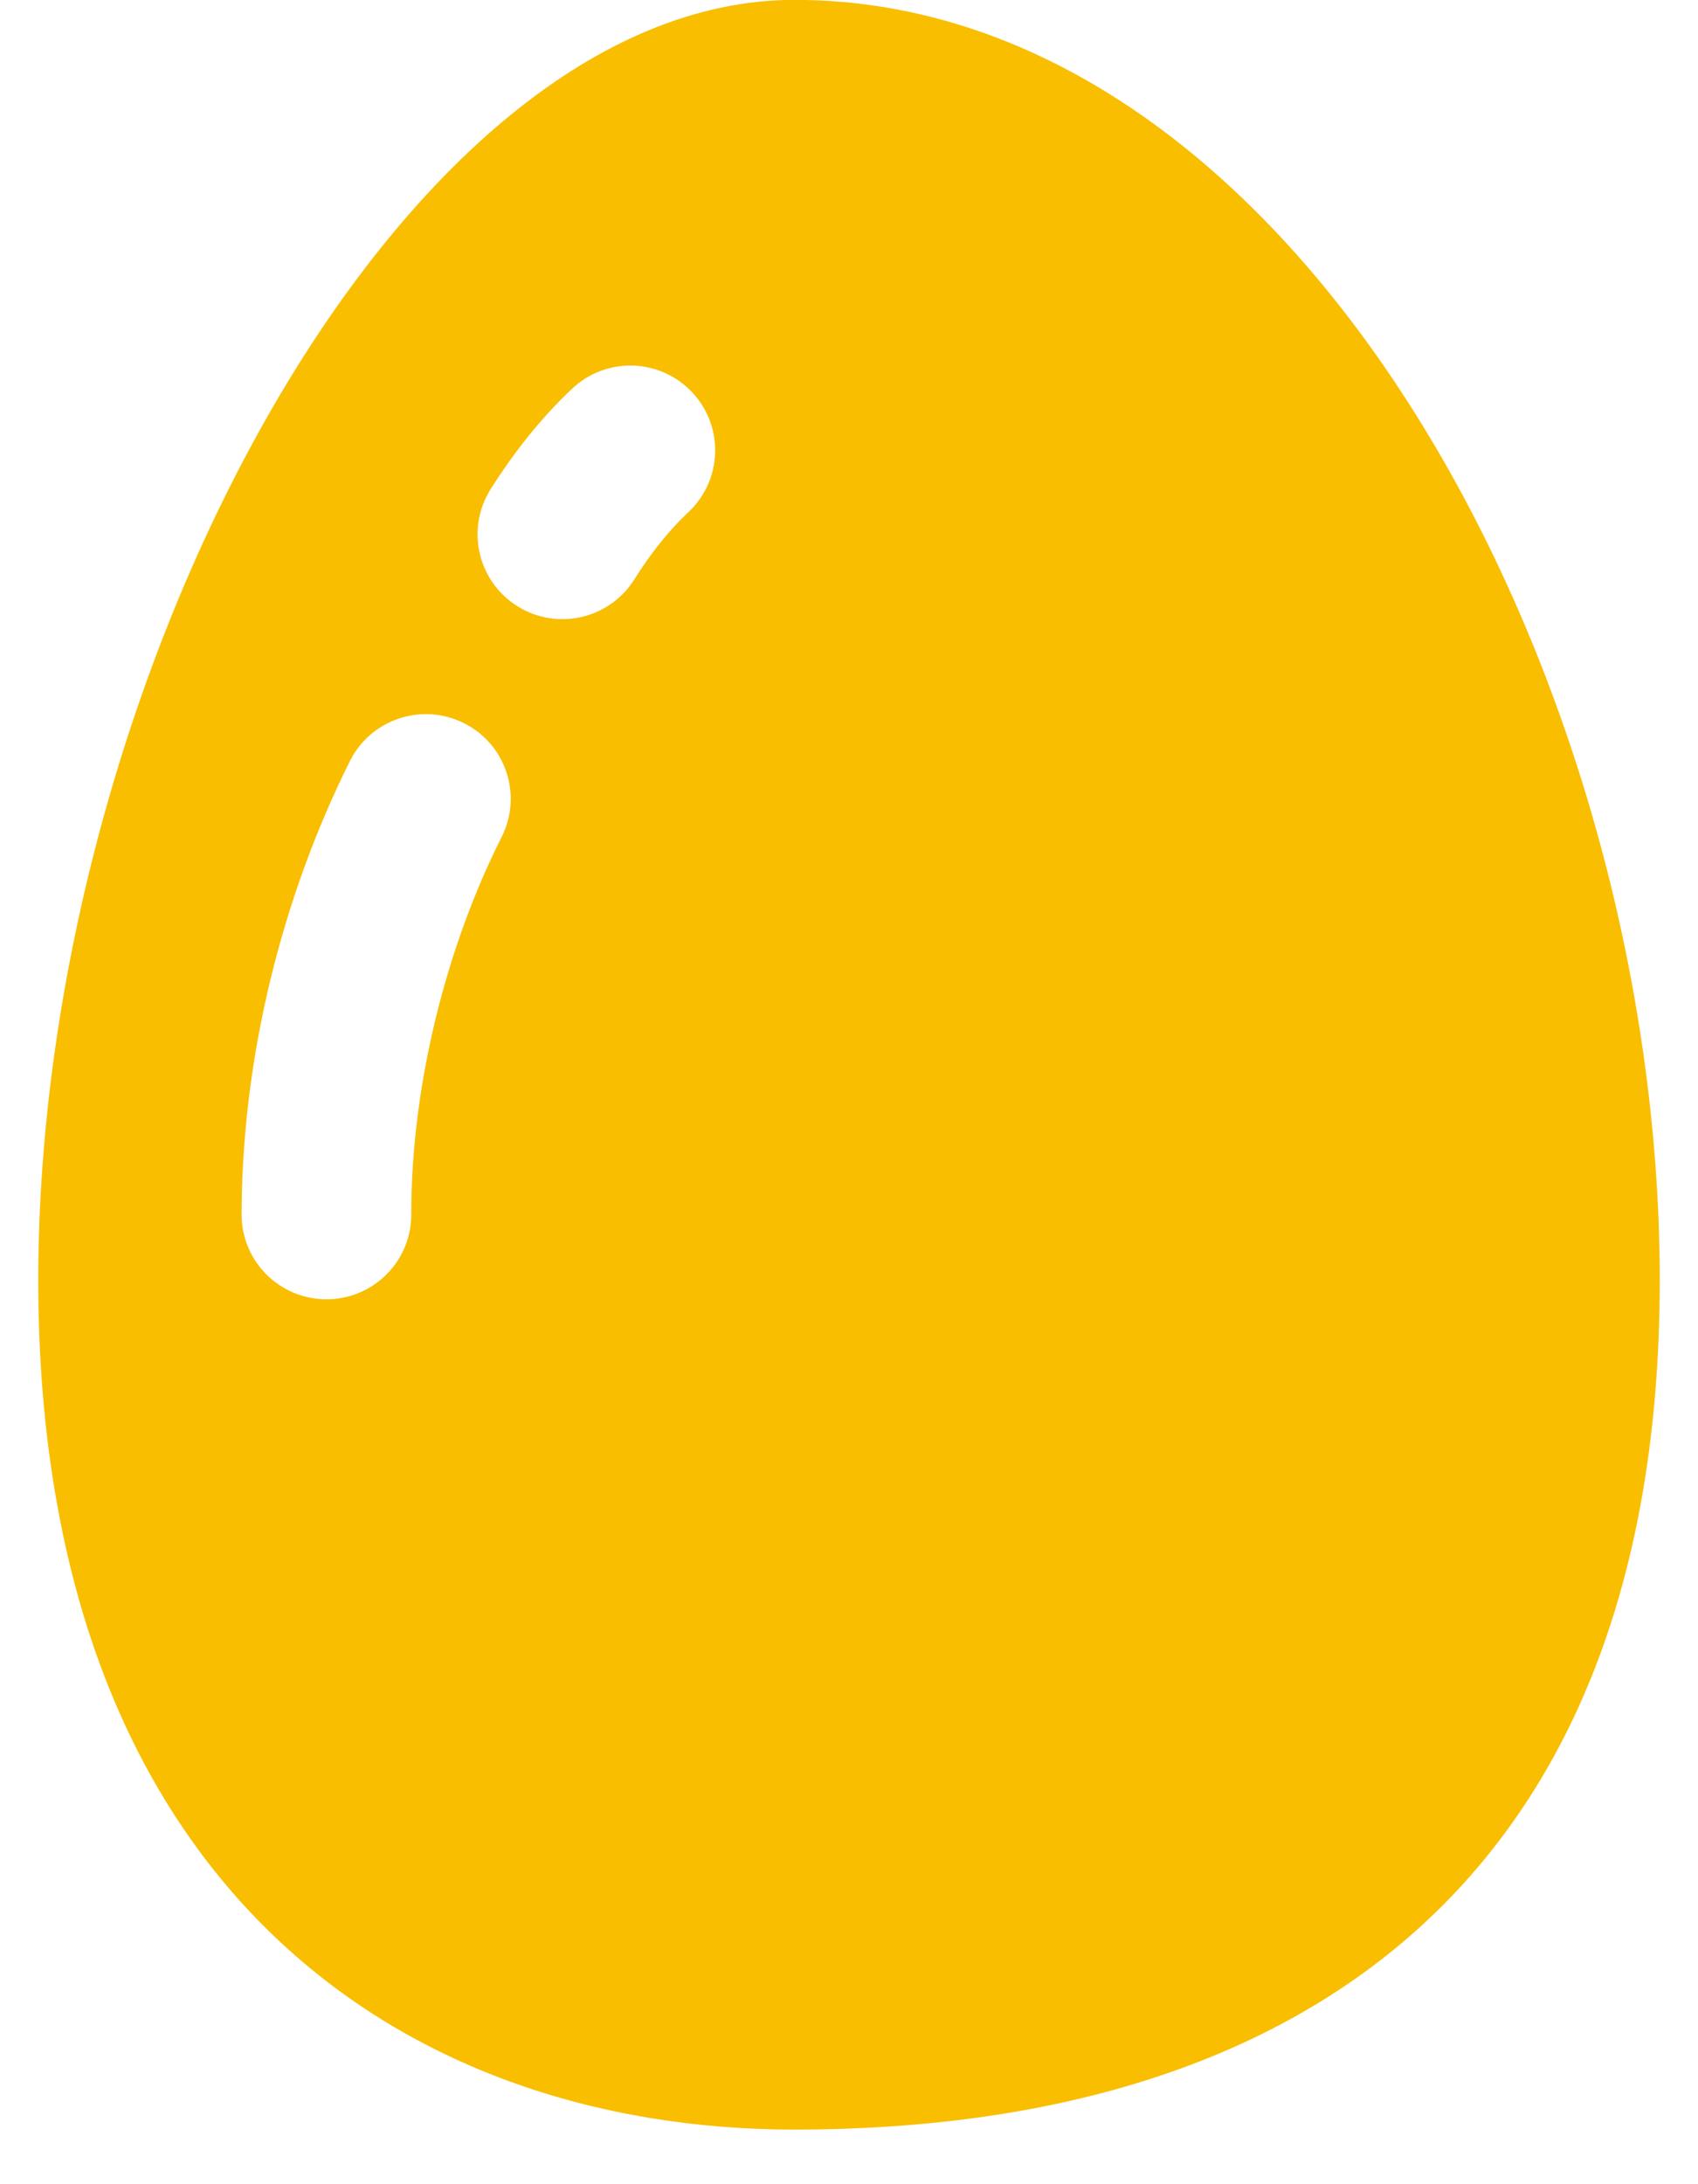 <svg
 xmlns="http://www.w3.org/2000/svg"
 xmlns:xlink="http://www.w3.org/1999/xlink"
 width="28px" height="36px">
<path fill-rule="evenodd"  fill="rgb(249, 190, 0)"
 d="M13.1,-0.002 C6.616,-0.002 0.631,11.162 0.631,21.103 C0.631,31.044 6.616,35.1 13.1,35.1 C21.383,35.1 27.369,31.044 27.369,21.103 C27.369,11.162 21.383,-0.002 13.1,-0.002 ZM8.273,13.793 C7.347,15.629 6.779,17.919 6.782,20.018 C6.782,20.790 6.156,21.415 5.383,21.415 C4.610,21.415 3.984,20.790 3.984,20.018 C3.988,17.432 4.649,14.786 5.772,12.540 C6.119,11.851 6.960,11.573 7.650,11.919 C8.341,12.264 8.620,13.103 8.273,13.793 ZM11.354,8.439 C11.043,8.730 10.739,9.105 10.459,9.551 C10.049,10.204 9.185,10.401 8.531,9.991 C7.876,9.581 7.679,8.719 8.089,8.065 C8.477,7.451 8.921,6.889 9.435,6.406 C9.997,5.876 10.882,5.903 11.412,6.464 C11.942,7.026 11.916,7.909 11.354,8.439 Z"/>
</svg>
